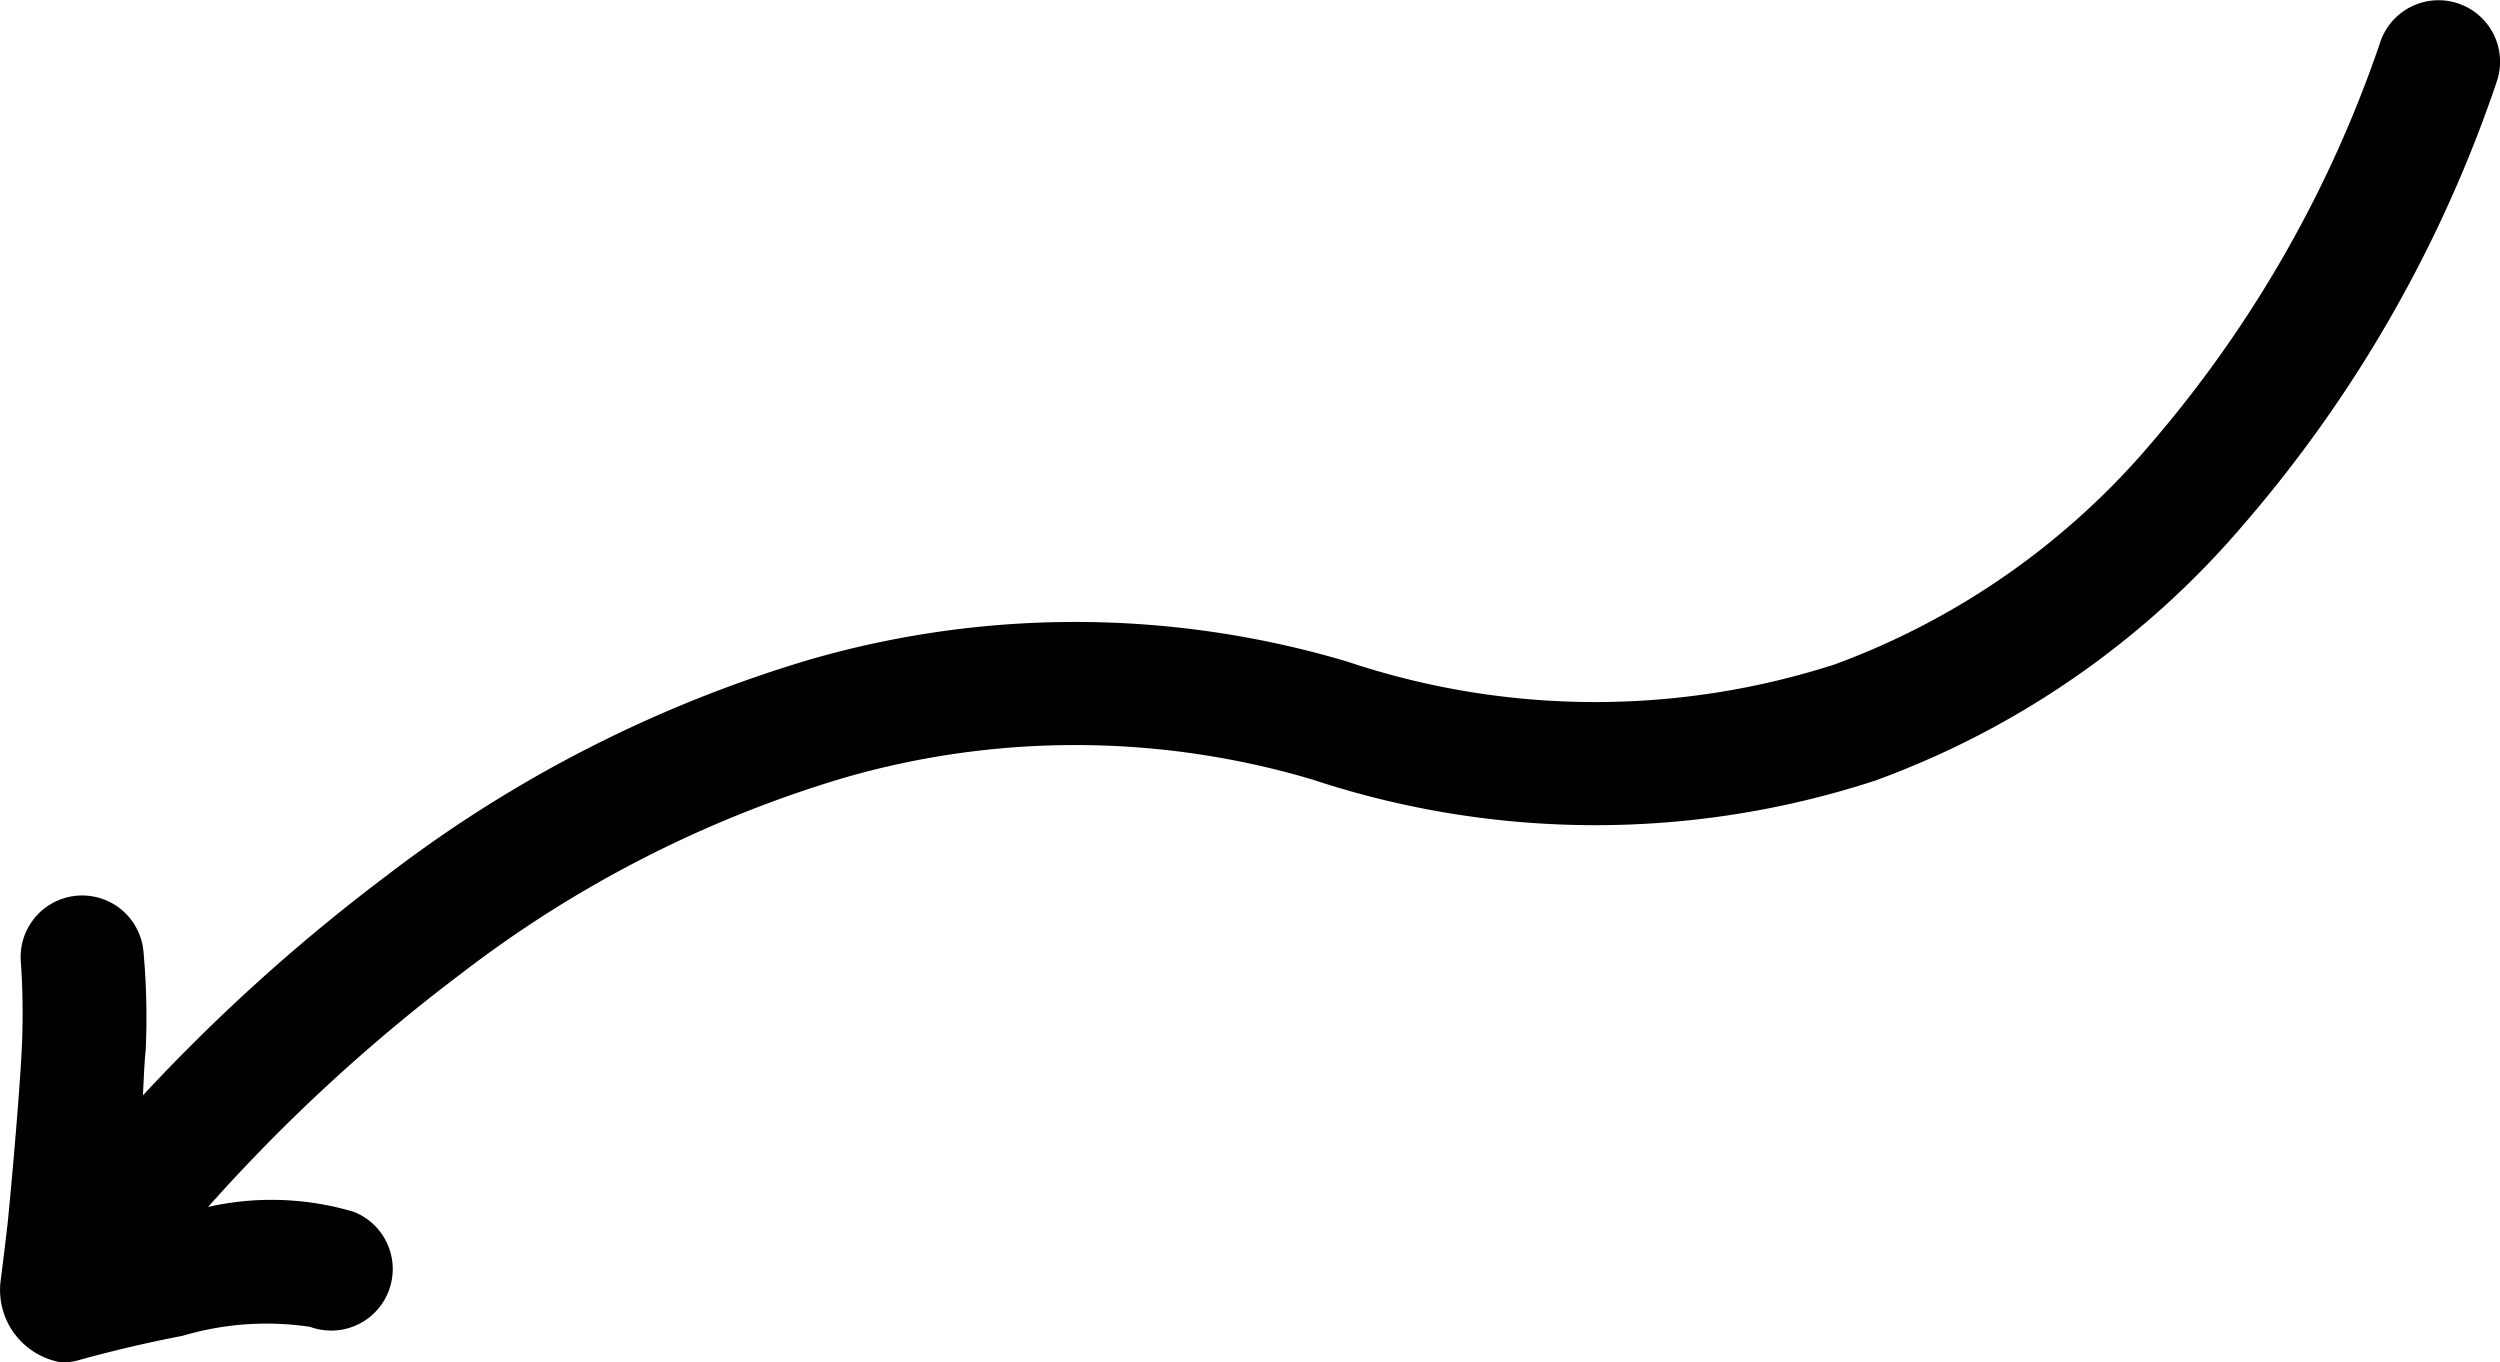 <svg xmlns="http://www.w3.org/2000/svg" width="50.792" height="27.68" viewBox="0 0 50.792 27.68"><path d="M628.7,103.43a1.492,1.492,0,0,1-1.239-1.643c0-.01.067-.506.148-1.22.091-.936.2-2.161.266-3.2v-.007a15.248,15.248,0,0,0,0-2.048,1.25,1.25,0,0,1,2.489-.237,14.656,14.656,0,0,1,.048,1.968q0,.036-.005.073c-.018.181-.028.376-.038.581-.005.1-.01.2-.016.308a37.62,37.62,0,0,1,4.955-4.467,26.492,26.492,0,0,1,8.576-4.382,19.387,19.387,0,0,1,10.943.037,15.849,15.849,0,0,0,9.9.055,15.4,15.4,0,0,0,6.423-4.486,24.666,24.666,0,0,0,4.647-8.119,1.25,1.25,0,1,1,2.393.724,26.954,26.954,0,0,1-5.166,9.05,17.861,17.861,0,0,1-7.47,5.19,18.284,18.284,0,0,1-11.436-.018,16.918,16.918,0,0,0-9.515-.038,23.944,23.944,0,0,0-7.742,3.948,35.436,35.436,0,0,0-5.183,4.772,5.848,5.848,0,0,1,2.961.1,1.25,1.25,0,0,1-.89,2.336,5.992,5.992,0,0,0-2.591.183c-1.129.214-2.1.492-2.112.495A1.249,1.249,0,0,1,628.7,103.43Z" transform="translate(-627.45 -75.75)"/></svg>